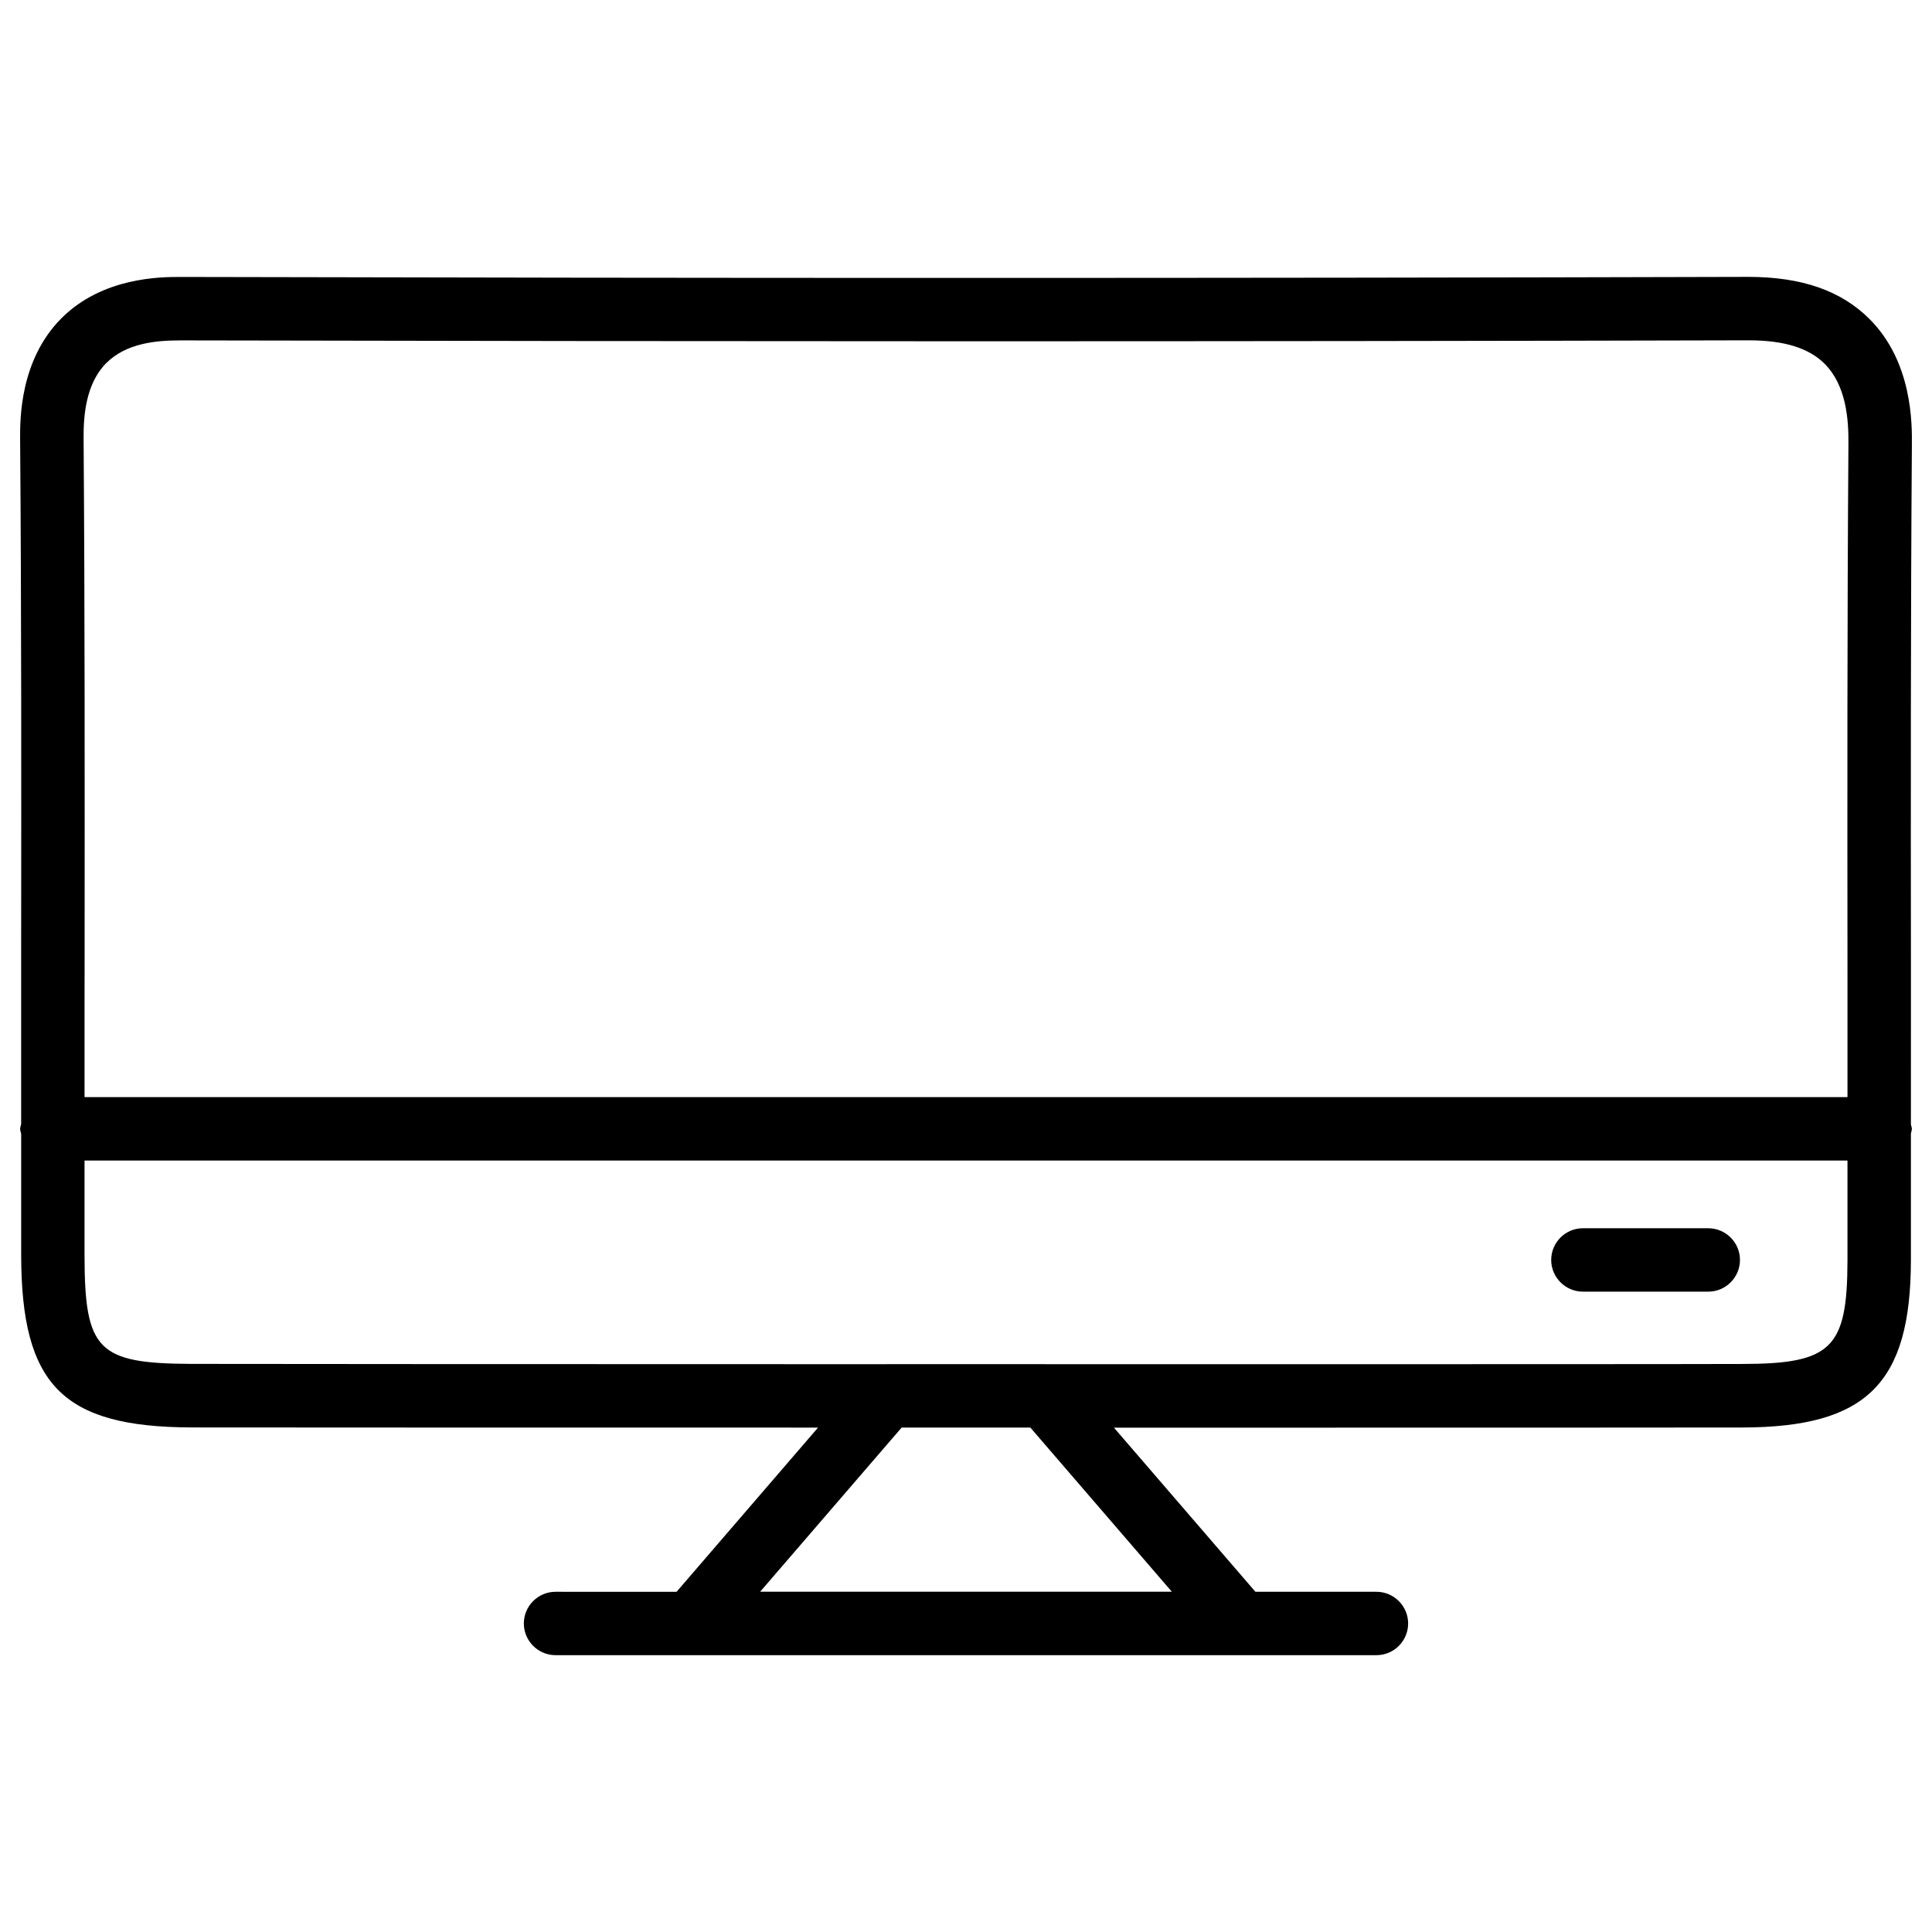 <?xml version="1.0" encoding="UTF-8"?>
<!-- Uploaded to: ICON Repo, www.svgrepo.com, Generator: ICON Repo Mixer Tools -->
<svg fill="#000000" width="800px" height="800px" version="1.1" viewBox="144 144 512 512" xmlns="http://www.w3.org/2000/svg">
 <g>
  <path d="m149.61 441.84c-0.062 0.441-0.273 0.84-0.273 1.324s0.188 0.859 0.273 1.324c0 10.707-0.02 21.434 0 32.141 0.062 34.426 10.98 45.512 45.008 45.656 3.926 0.02 80.254 0.043 166.17 0.043l-37.492 43.516-32.074-0.004c-4.641 0-8.398 3.777-8.398 8.398 0 4.617 3.777 8.398 8.398 8.398h217.55c4.641 0 8.398-3.777 8.398-8.398 0-4.617-3.777-8.398-8.398-8.398h-32.074l-37.492-43.496h37.742c66.566 0 120.75-0.02 128.77-0.043 32.914-0.062 44.609-11.629 44.691-44.23v-33.672c0.062-0.418 0.25-0.777 0.25-1.219 0-0.441-0.188-0.797-0.25-1.219l0.008-39.441c-0.043-46.918-0.082-93.855 0.25-140.77 0.043-5.375 0.168-21.77-11.168-33.145-7.516-7.555-17.988-11.23-32.223-11.23-138.44 0.379-276.78 0.355-415.5 0.02-5.102 0-20.613 0-31.57 11.02-10.98 11.086-10.895 26.746-10.875 31.91 0.355 45.469 0.316 90.918 0.273 136.49v13.227c-0.02 10.598 0 21.199 0 31.801zm195.84 123.98 37.492-43.496h34.113l37.492 43.496zm260.21-60.355c-10.16 0.062-94.801 0.062-184.67 0.062-0.043 0-0.062-0.02-0.105-0.02h-41.816c-0.02 0-0.043 0.02-0.062 0.02-93.035-0.02-180.13-0.043-184.33-0.082-24.812-0.105-28.254-3.609-28.277-28.887-0.02-8.332 0-16.668 0-25h467.2v26.473c-0.039 23.301-4.215 27.414-27.938 27.434zm-433.53-265.21c5.356-5.375 13.309-6.047 19.754-6.047 138.48 0.293 276.86 0.336 415.56-0.02 9.363 0 15.953 2.035 20.133 6.254 5.731 5.75 6.34 14.84 6.277 21.18-0.336 46.961-0.293 93.961-0.25 140.98v32.141h-467.2c0-8.23-0.02-16.457 0-24.688l0.02-13.328c0.023-45.512 0.066-91.023-0.27-136.52-0.043-5.938 0.543-14.461 5.981-19.961z"/>
  <path d="m596.71 469.5h-33.23c-4.641 0-8.398 3.777-8.398 8.398 0 4.617 3.777 8.398 8.398 8.398h33.23c4.641 0 8.398-3.777 8.398-8.398s-3.758-8.398-8.398-8.398z"/>
 </g>
</svg>